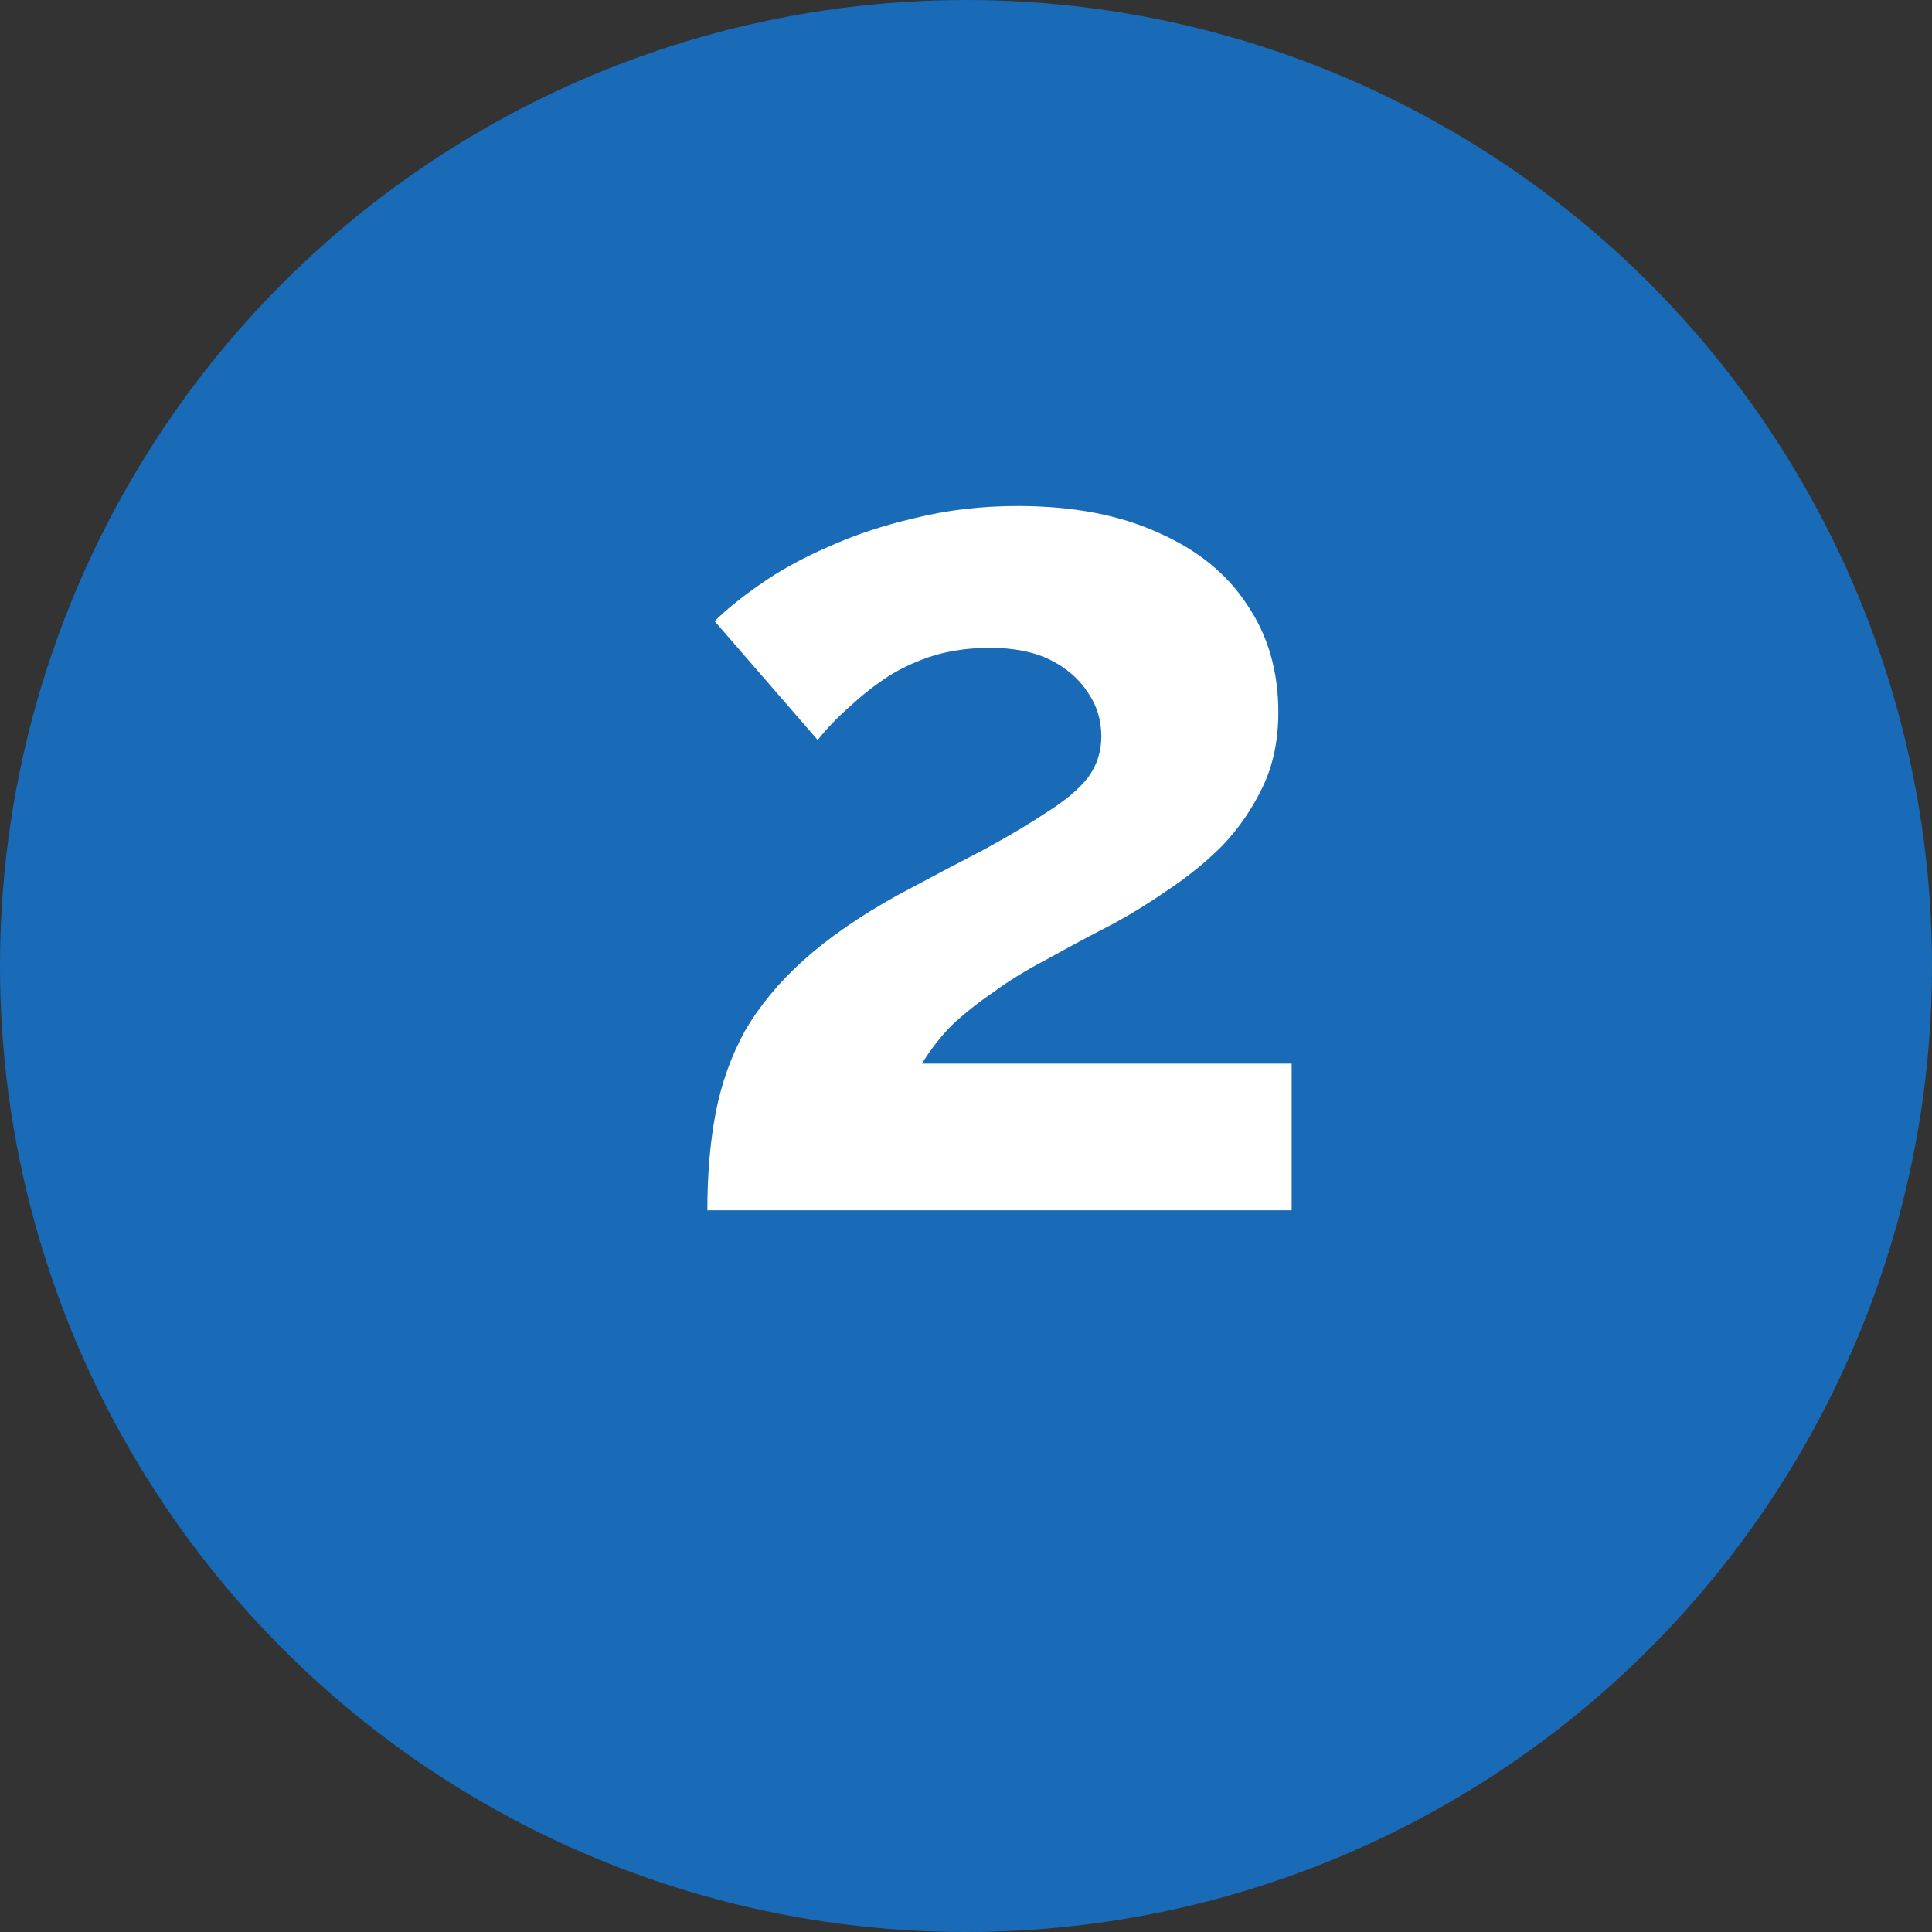 <svg xmlns="http://www.w3.org/2000/svg" width="102" height="102" viewBox="0 0 102 102" fill="none"><rect x="0" y="0" width="102" height="102" fill="#333333" stroke="none"/><circle cx="51" cy="51" r="51" fill="#196BB7"></circle><path d="M37.345 63.899C37.345 61.979 37.494 60.251 37.793 58.715C38.092 57.179 38.604 55.75 39.329 54.427C40.097 53.105 41.121 51.867 42.401 50.715C43.724 49.521 45.388 48.369 47.393 47.259C49.142 46.321 50.678 45.51 52.001 44.827C53.324 44.102 54.433 43.441 55.329 42.843C56.268 42.246 56.972 41.649 57.441 41.051C57.91 40.411 58.145 39.686 58.145 38.875C58.145 38.022 57.91 37.254 57.441 36.571C56.972 35.846 56.31 35.27 55.457 34.843C54.604 34.417 53.537 34.203 52.257 34.203C51.233 34.203 50.273 34.331 49.377 34.587C48.524 34.843 47.713 35.206 46.945 35.675C46.22 36.145 45.537 36.678 44.897 37.275C44.257 37.83 43.681 38.427 43.169 39.067L37.729 32.795C38.326 32.198 39.116 31.558 40.097 30.875C41.121 30.15 42.316 29.489 43.681 28.891C45.089 28.251 46.625 27.739 48.289 27.355C49.996 26.929 51.809 26.715 53.729 26.715C56.63 26.715 59.105 27.185 61.153 28.123C63.201 29.019 64.758 30.278 65.825 31.899C66.934 33.521 67.489 35.419 67.489 37.595C67.489 39.089 67.212 40.411 66.657 41.563C66.102 42.715 65.398 43.739 64.545 44.635C63.692 45.489 62.753 46.257 61.729 46.939C60.748 47.622 59.788 48.219 58.849 48.731C57.526 49.414 56.332 50.054 55.265 50.651C54.198 51.206 53.26 51.782 52.449 52.379C51.638 52.934 50.913 53.51 50.273 54.107C49.676 54.705 49.142 55.387 48.673 56.155H68.193V63.899H37.345Z" fill="white"></path></svg>